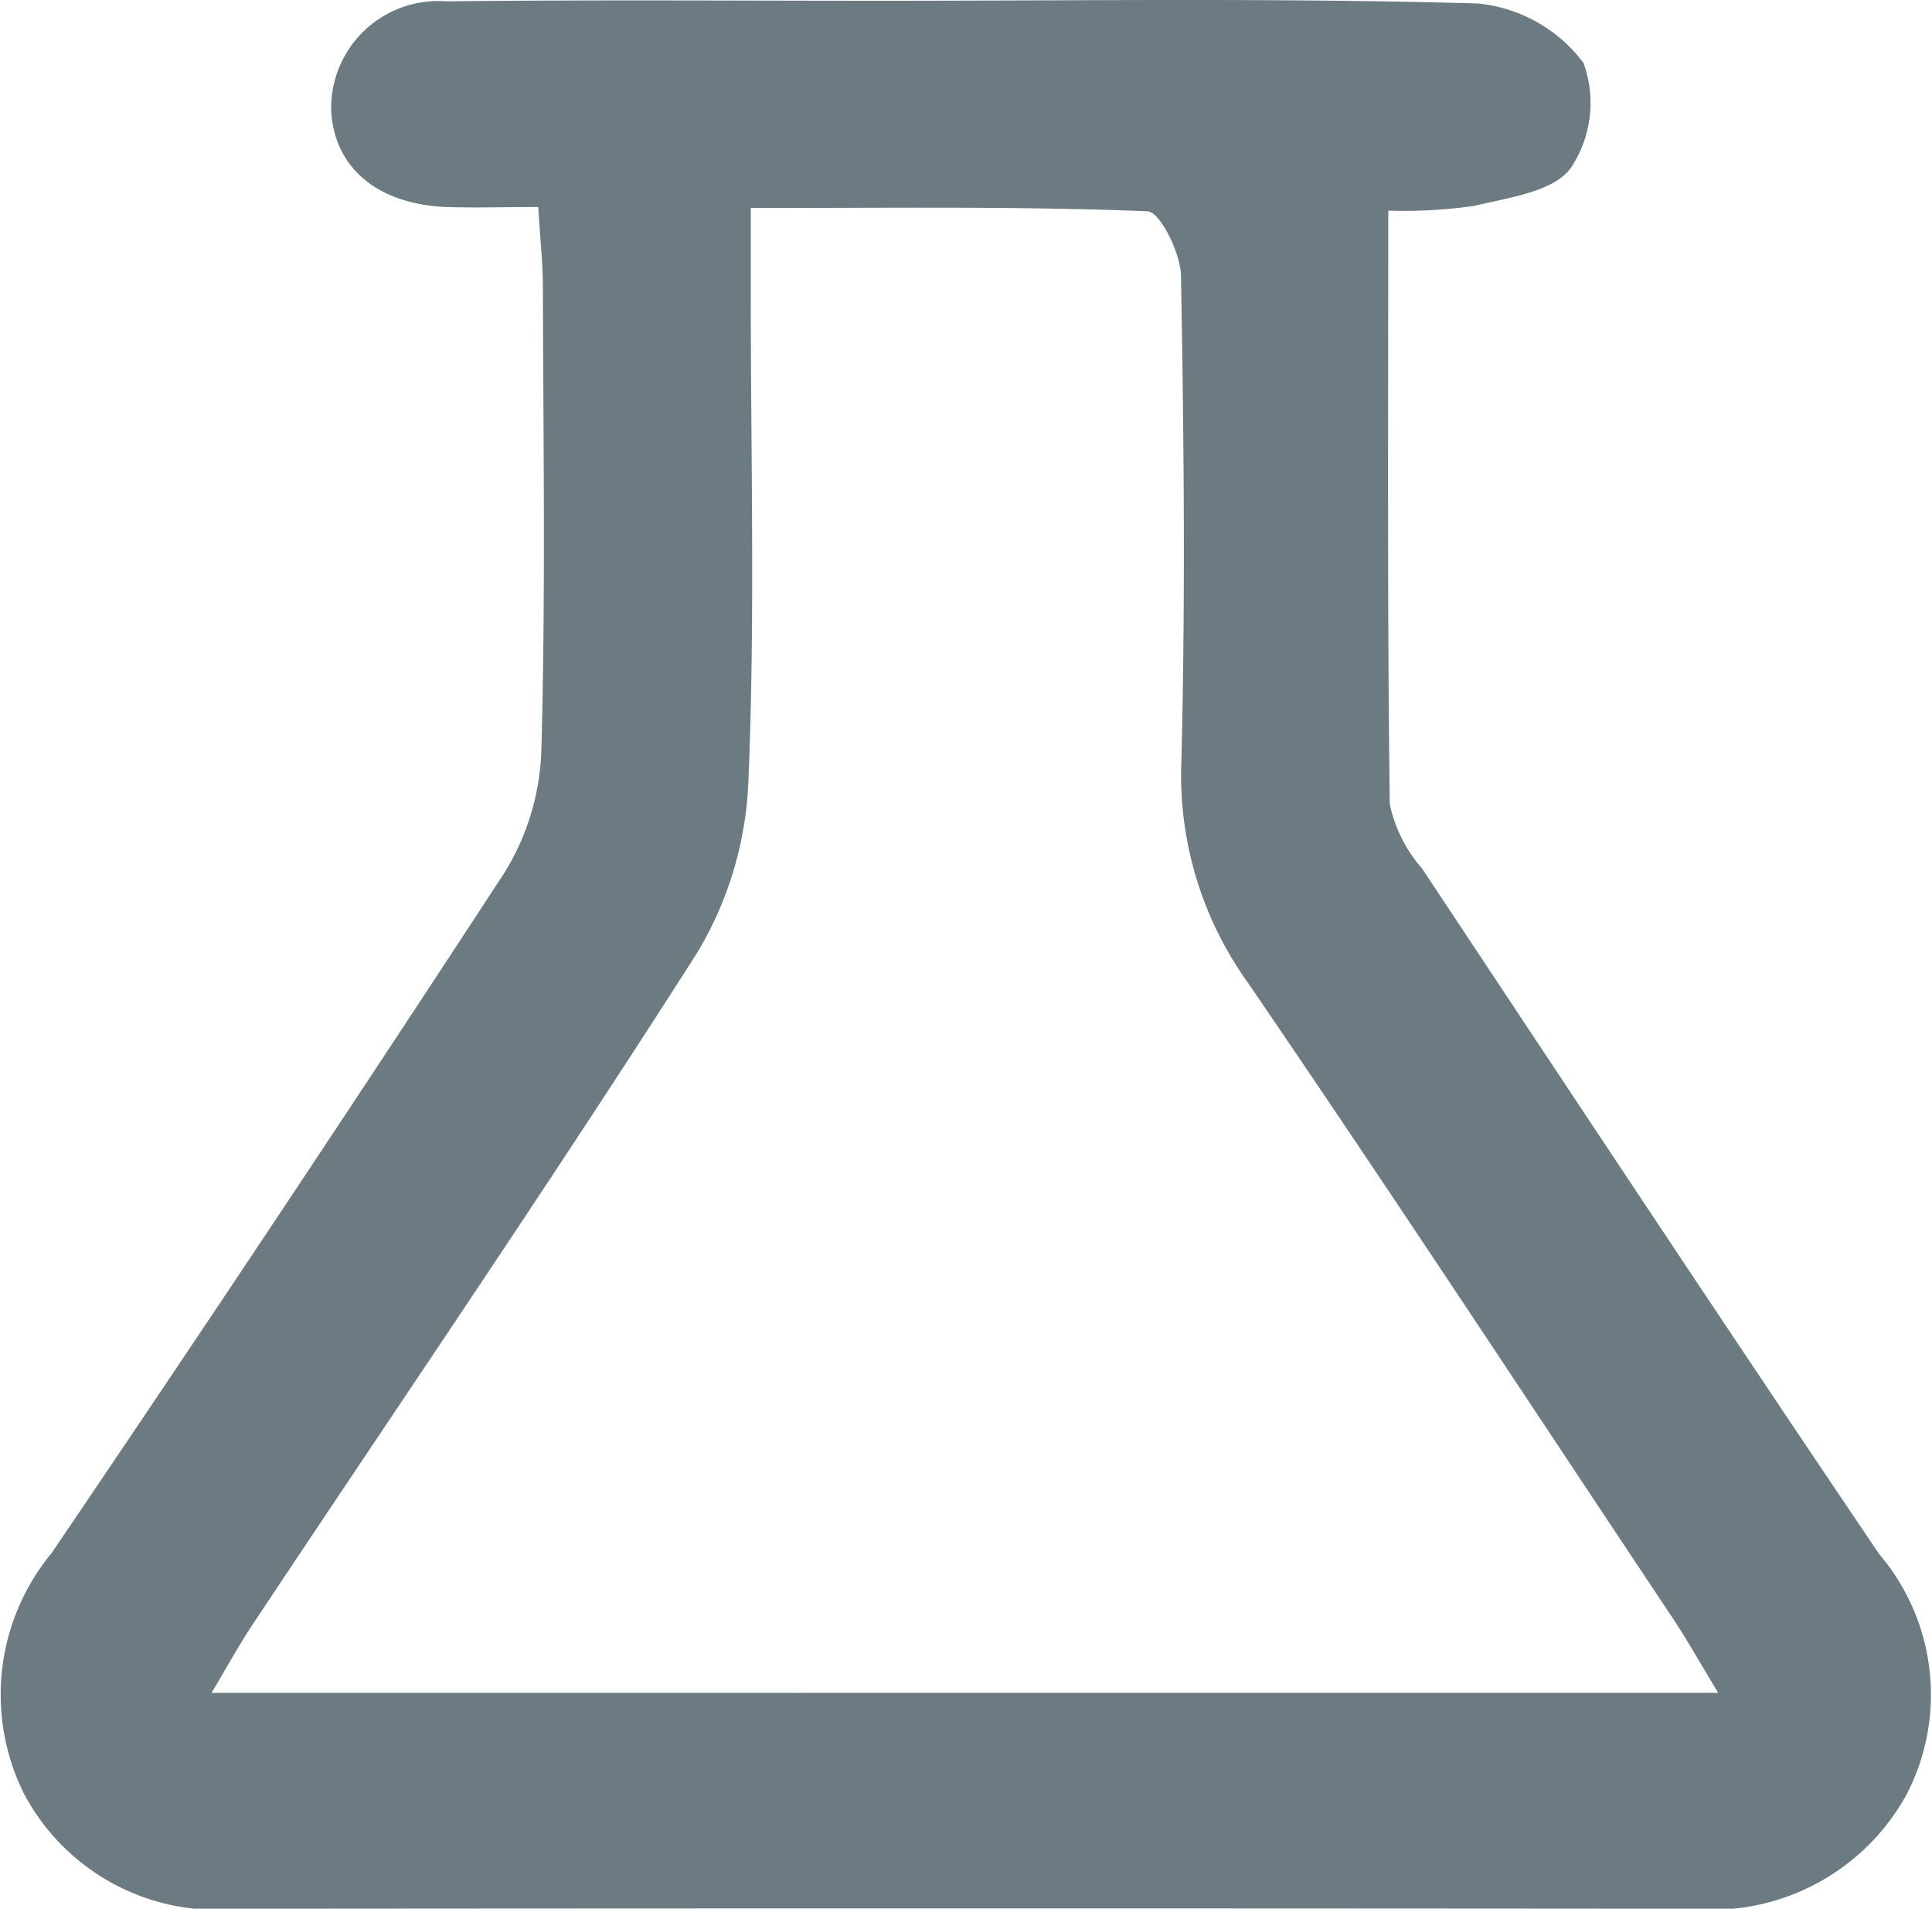 <svg xmlns="http://www.w3.org/2000/svg" xmlns:xlink="http://www.w3.org/1999/xlink" width="30" height="29.635" viewBox="0 0 30 29.635">
  <defs>
    <clipPath id="clip-path">
      <rect id="Retângulo_2926" data-name="Retângulo 2926" width="30" height="29.635" fill="#6c7b82"/>
    </clipPath>
  </defs>
  <g id="Grupo_2296" data-name="Grupo 2296" clip-path="url(#clip-path)">
    <path id="Caminho_2517" data-name="Caminho 2517" d="M21.557,3.271c0,3.133-.016,6.173.023,9.212a2.2,2.2,0,0,0,.5,1c2.359,3.554,4.712,7.114,7.1,10.647a3.365,3.365,0,0,1,.42,3.742,3.451,3.451,0,0,1-3.349,1.764q-11.266-.01-22.532,0A3.391,3.391,0,0,1,.381,27.866,3.448,3.448,0,0,1,.8,24.116q3.56-5.25,7.03-10.561a3.836,3.836,0,0,0,.576-1.894c.067-2.4.03-4.8.024-7.2,0-.371-.042-.741-.072-1.247-.533,0-.98.015-1.426,0-1.086-.044-1.759-.626-1.79-1.526A1.663,1.663,0,0,1,6.935.021c2.249-.026,4.5-.009,6.748-.009,3.088,0,6.177-.046,9.263.042a2.331,2.331,0,0,1,1.641.921,1.811,1.811,0,0,1-.2,1.638c-.269.366-.966.456-1.494.583a7.556,7.556,0,0,1-1.332.074m5.119,23.013c-.284-.468-.482-.822-.706-1.159-2.2-3.3-4.371-6.611-6.607-9.881a5.52,5.52,0,0,1-1.023-3.414c.064-2.515.04-5.033-.006-7.549-.006-.354-.329-1-.524-1C15.8,3.2,13.791,3.23,11.658,3.23V4.6c0,2.517.069,5.036-.038,7.549a5.578,5.578,0,0,1-.8,2.653C8.583,18.308,6.238,21.74,3.938,25.2c-.214.32-.4.659-.653,1.084Z" transform="translate(0 0)" fill="#6c7b82"/>
  </g>
</svg>
